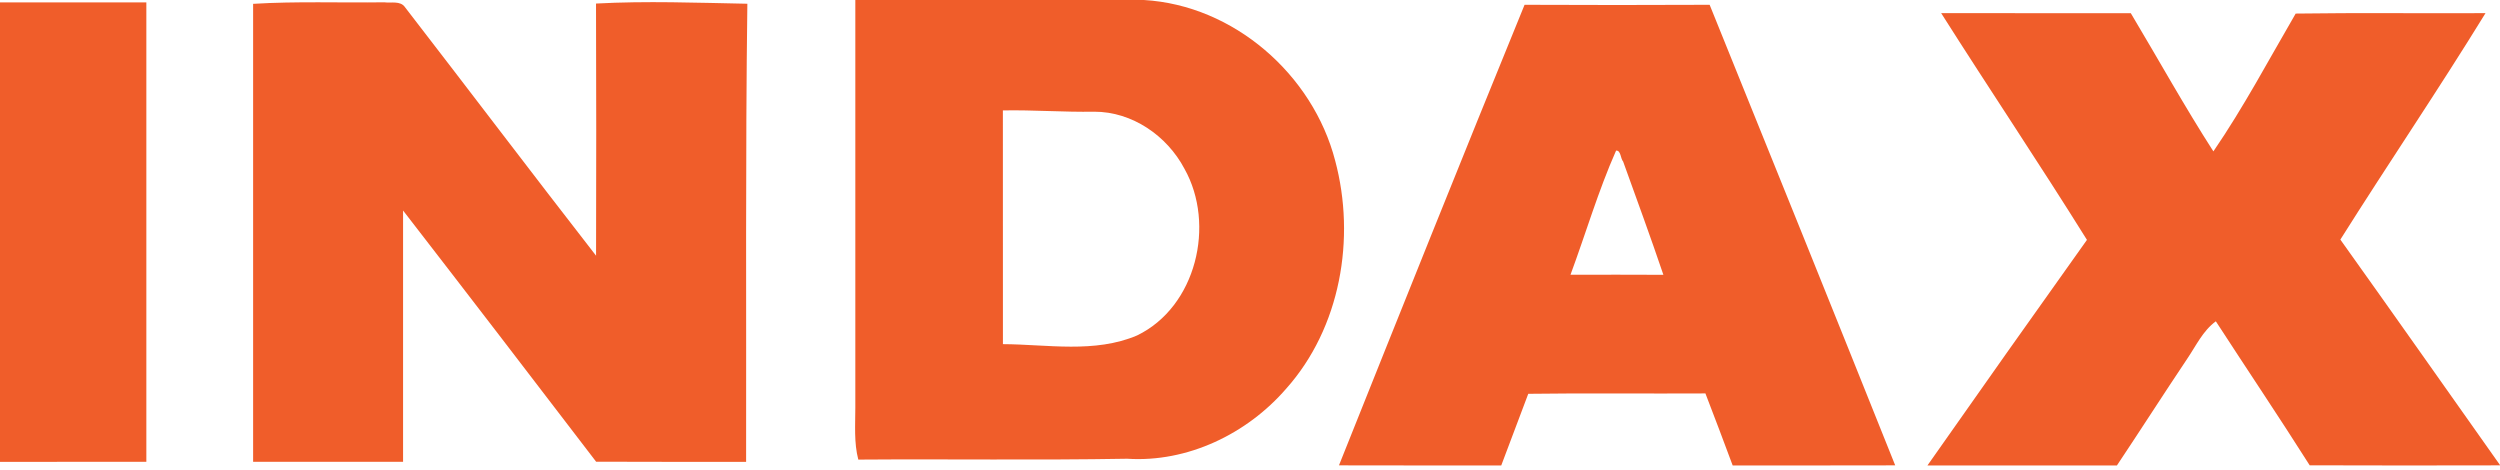 <?xml version="1.0" encoding="UTF-8"?> <svg xmlns="http://www.w3.org/2000/svg" width="521pt" height="98pt" viewBox="0 0 521 98"> <g id="#f05d2aff"> <path fill="#f05d2a" opacity="1.00" d=" M 178.25 0.00 L 238.39 0.00 C 257.11 1.10 273.59 15.51 278.25 33.48 C 282.58 49.68 279.36 68.31 268.04 81.00 C 259.88 90.43 247.47 96.42 234.90 95.60 C 216.22 95.93 197.54 95.64 178.87 95.78 C 177.95 92.25 178.25 88.58 178.25 84.97 C 178.25 56.65 178.25 28.32 178.25 0.00 M 209.00 23.01 C 209.01 39.25 208.99 55.49 209.01 71.72 C 218.30 71.77 228.14 73.67 236.98 69.90 C 249.30 63.93 253.37 46.78 246.84 35.17 C 243.21 28.29 235.94 23.26 228.04 23.28 C 221.69 23.39 215.35 22.89 209.00 23.01 Z"></path> <path fill="#f05d2a" opacity="1.00" d=" M 0.00 0.50 C 10.17 0.50 20.33 0.49 30.50 0.50 C 30.50 32.42 30.50 64.33 30.50 96.24 C 20.33 96.25 10.17 96.24 0.00 96.25 L 0.00 0.50 Z"></path> <path fill="#f05d2a" opacity="1.00" d=" M 52.75 0.80 C 61.84 0.24 70.95 0.61 80.06 0.48 C 81.47 0.68 83.46 0.10 84.40 1.50 C 97.71 18.73 110.85 36.10 124.22 53.29 C 124.26 35.77 124.28 18.26 124.21 0.74 C 134.71 0.17 145.24 0.58 155.75 0.78 C 155.34 32.59 155.55 64.42 155.49 96.25 C 145.07 96.23 134.65 96.28 124.23 96.22 C 110.86 78.74 97.47 61.27 84.00 43.87 C 84.00 61.33 84.00 78.79 84.00 96.24 C 73.58 96.25 63.17 96.25 52.75 96.24 C 52.75 64.43 52.75 32.61 52.75 0.80 Z"></path> <path fill="#f05d2a" opacity="1.00" d=" M 279.04 96.98 C 291.85 64.95 304.67 32.93 317.72 1.00 C 330.58 1.06 343.43 1.06 356.29 1.00 C 369.23 32.97 382.15 64.96 394.96 96.98 C 383.67 97.02 372.38 96.99 361.09 97.00 C 359.21 91.99 357.35 86.97 355.41 81.99 C 343.10 82.06 330.79 81.90 318.49 82.07 C 316.62 87.05 314.74 92.02 312.86 97.00 C 301.59 96.99 290.32 97.02 279.04 96.98 M 336.79 31.39 C 333.07 39.78 330.48 48.65 327.29 57.26 C 333.74 57.25 340.19 57.23 346.65 57.27 C 343.97 49.36 341.09 41.51 338.26 33.66 C 337.70 33.07 337.81 31.29 336.79 31.39 Z"></path> <path fill="#f05d2a" opacity="1.00" d=" M 404.54 2.74 C 417.71 2.76 430.89 2.75 444.06 2.75 C 449.80 12.35 455.22 22.14 461.27 31.55 C 467.57 22.35 472.81 12.46 478.42 2.83 C 491.60 2.64 504.79 2.81 517.98 2.74 C 508.19 18.66 497.69 34.12 487.73 49.93 C 498.88 65.55 509.92 81.25 521.00 96.92 L 521.00 96.98 C 507.78 97.00 494.56 97.03 481.34 96.97 C 474.95 86.88 468.28 76.98 461.78 66.96 C 459.05 68.96 457.64 72.10 455.78 74.82 C 450.85 82.18 446.08 89.64 441.16 97.01 C 428.00 96.99 414.84 97.01 401.68 97.00 C 412.70 81.29 423.78 65.62 434.92 49.99 C 425.01 34.10 414.57 18.56 404.54 2.74 Z"></path> </g> </svg> 